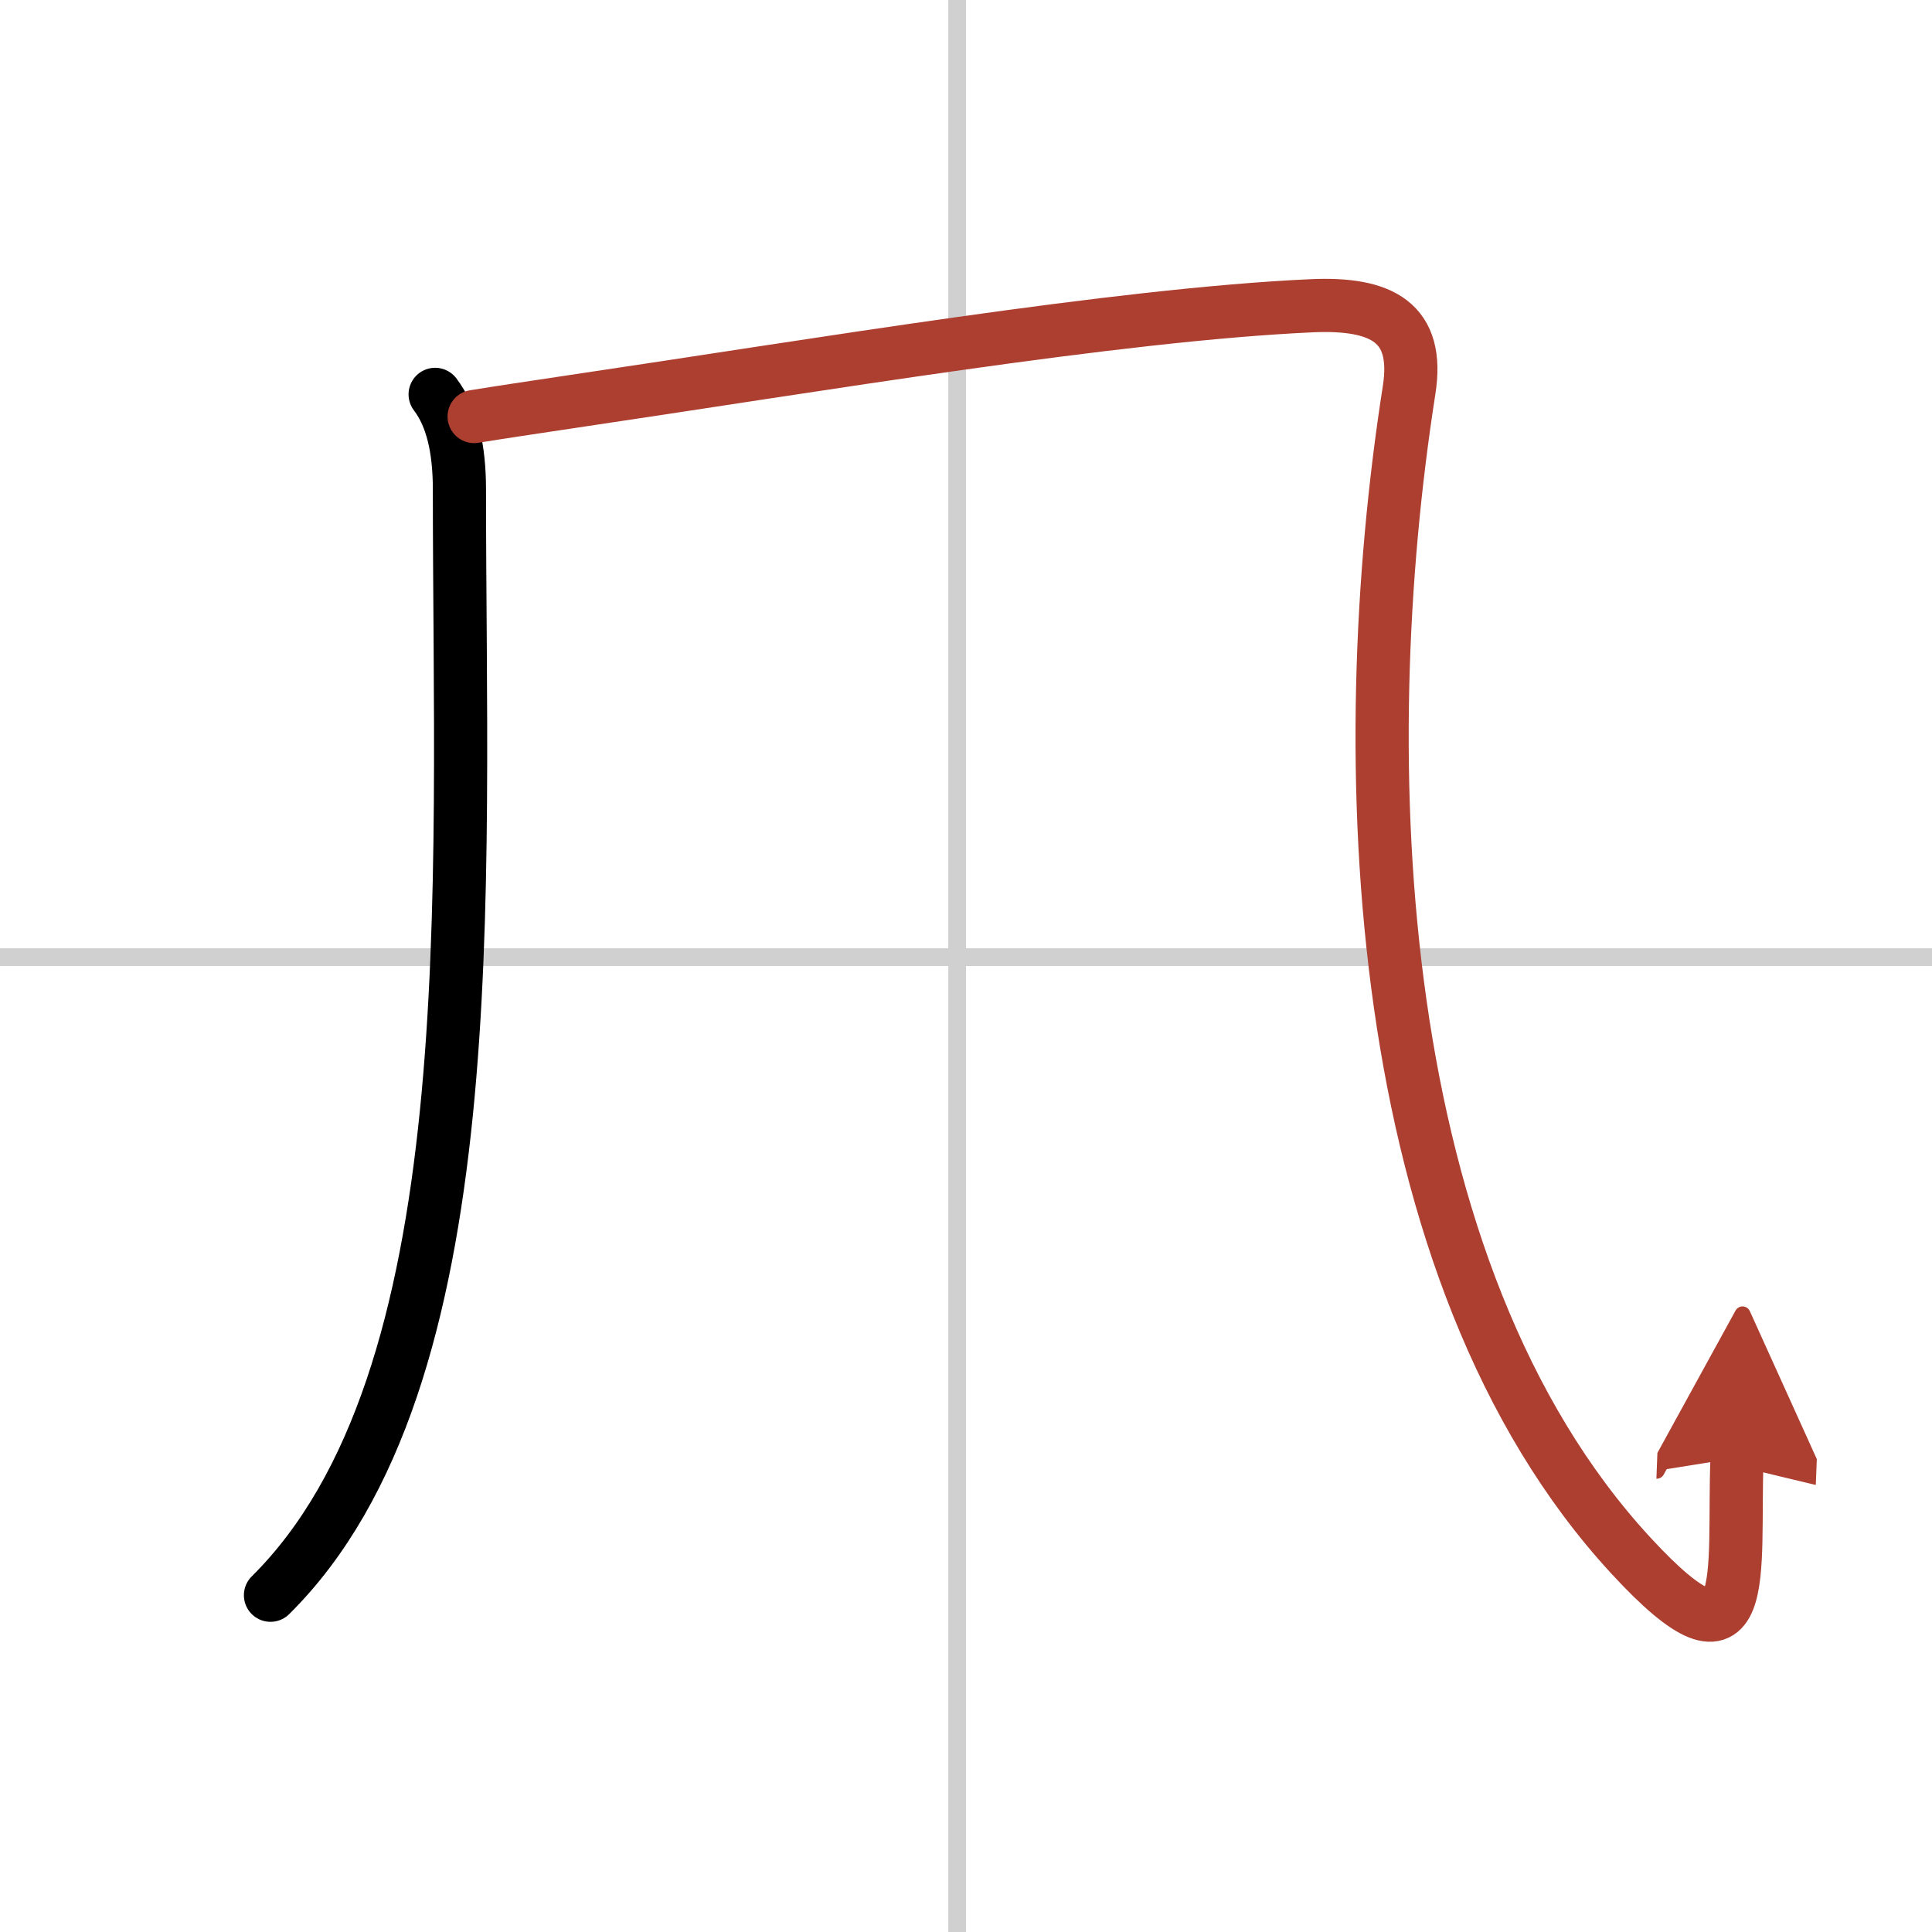<svg width="400" height="400" viewBox="0 0 109 109" xmlns="http://www.w3.org/2000/svg"><defs><marker id="a" markerWidth="4" orient="auto" refX="1" refY="5" viewBox="0 0 10 10"><polyline points="0 0 10 5 0 10 1 5" fill="#ad3f31" stroke="#ad3f31"/></marker></defs><g fill="none" stroke="#000" stroke-linecap="round" stroke-linejoin="round" stroke-width="3"><rect width="100%" height="100%" fill="#fff" stroke="#fff"/><line x1="54" x2="54" y2="109" stroke="#d0d0d0" stroke-width="1"/><line x2="109" y1="54" y2="54" stroke="#d0d0d0" stroke-width="1"/><path d="m24.55 22.25c0.95 1.25 1.37 3.05 1.37 5.36 0 22.76 1.59 50.26-10.66 62.39"/><path d="M26.75,23.5c1.48-0.24,3.35-0.52,5.49-0.84C46.03,20.62,63,17.75,74,17.25c4-0.18,6.09,0.97,5.5,4.75C76.25,42.75,77.25,71.75,92,87.75c6.95,7.54,5.75,1,6-5.5" marker-end="url(#a)" stroke="#ad3f31"/></g></svg>
